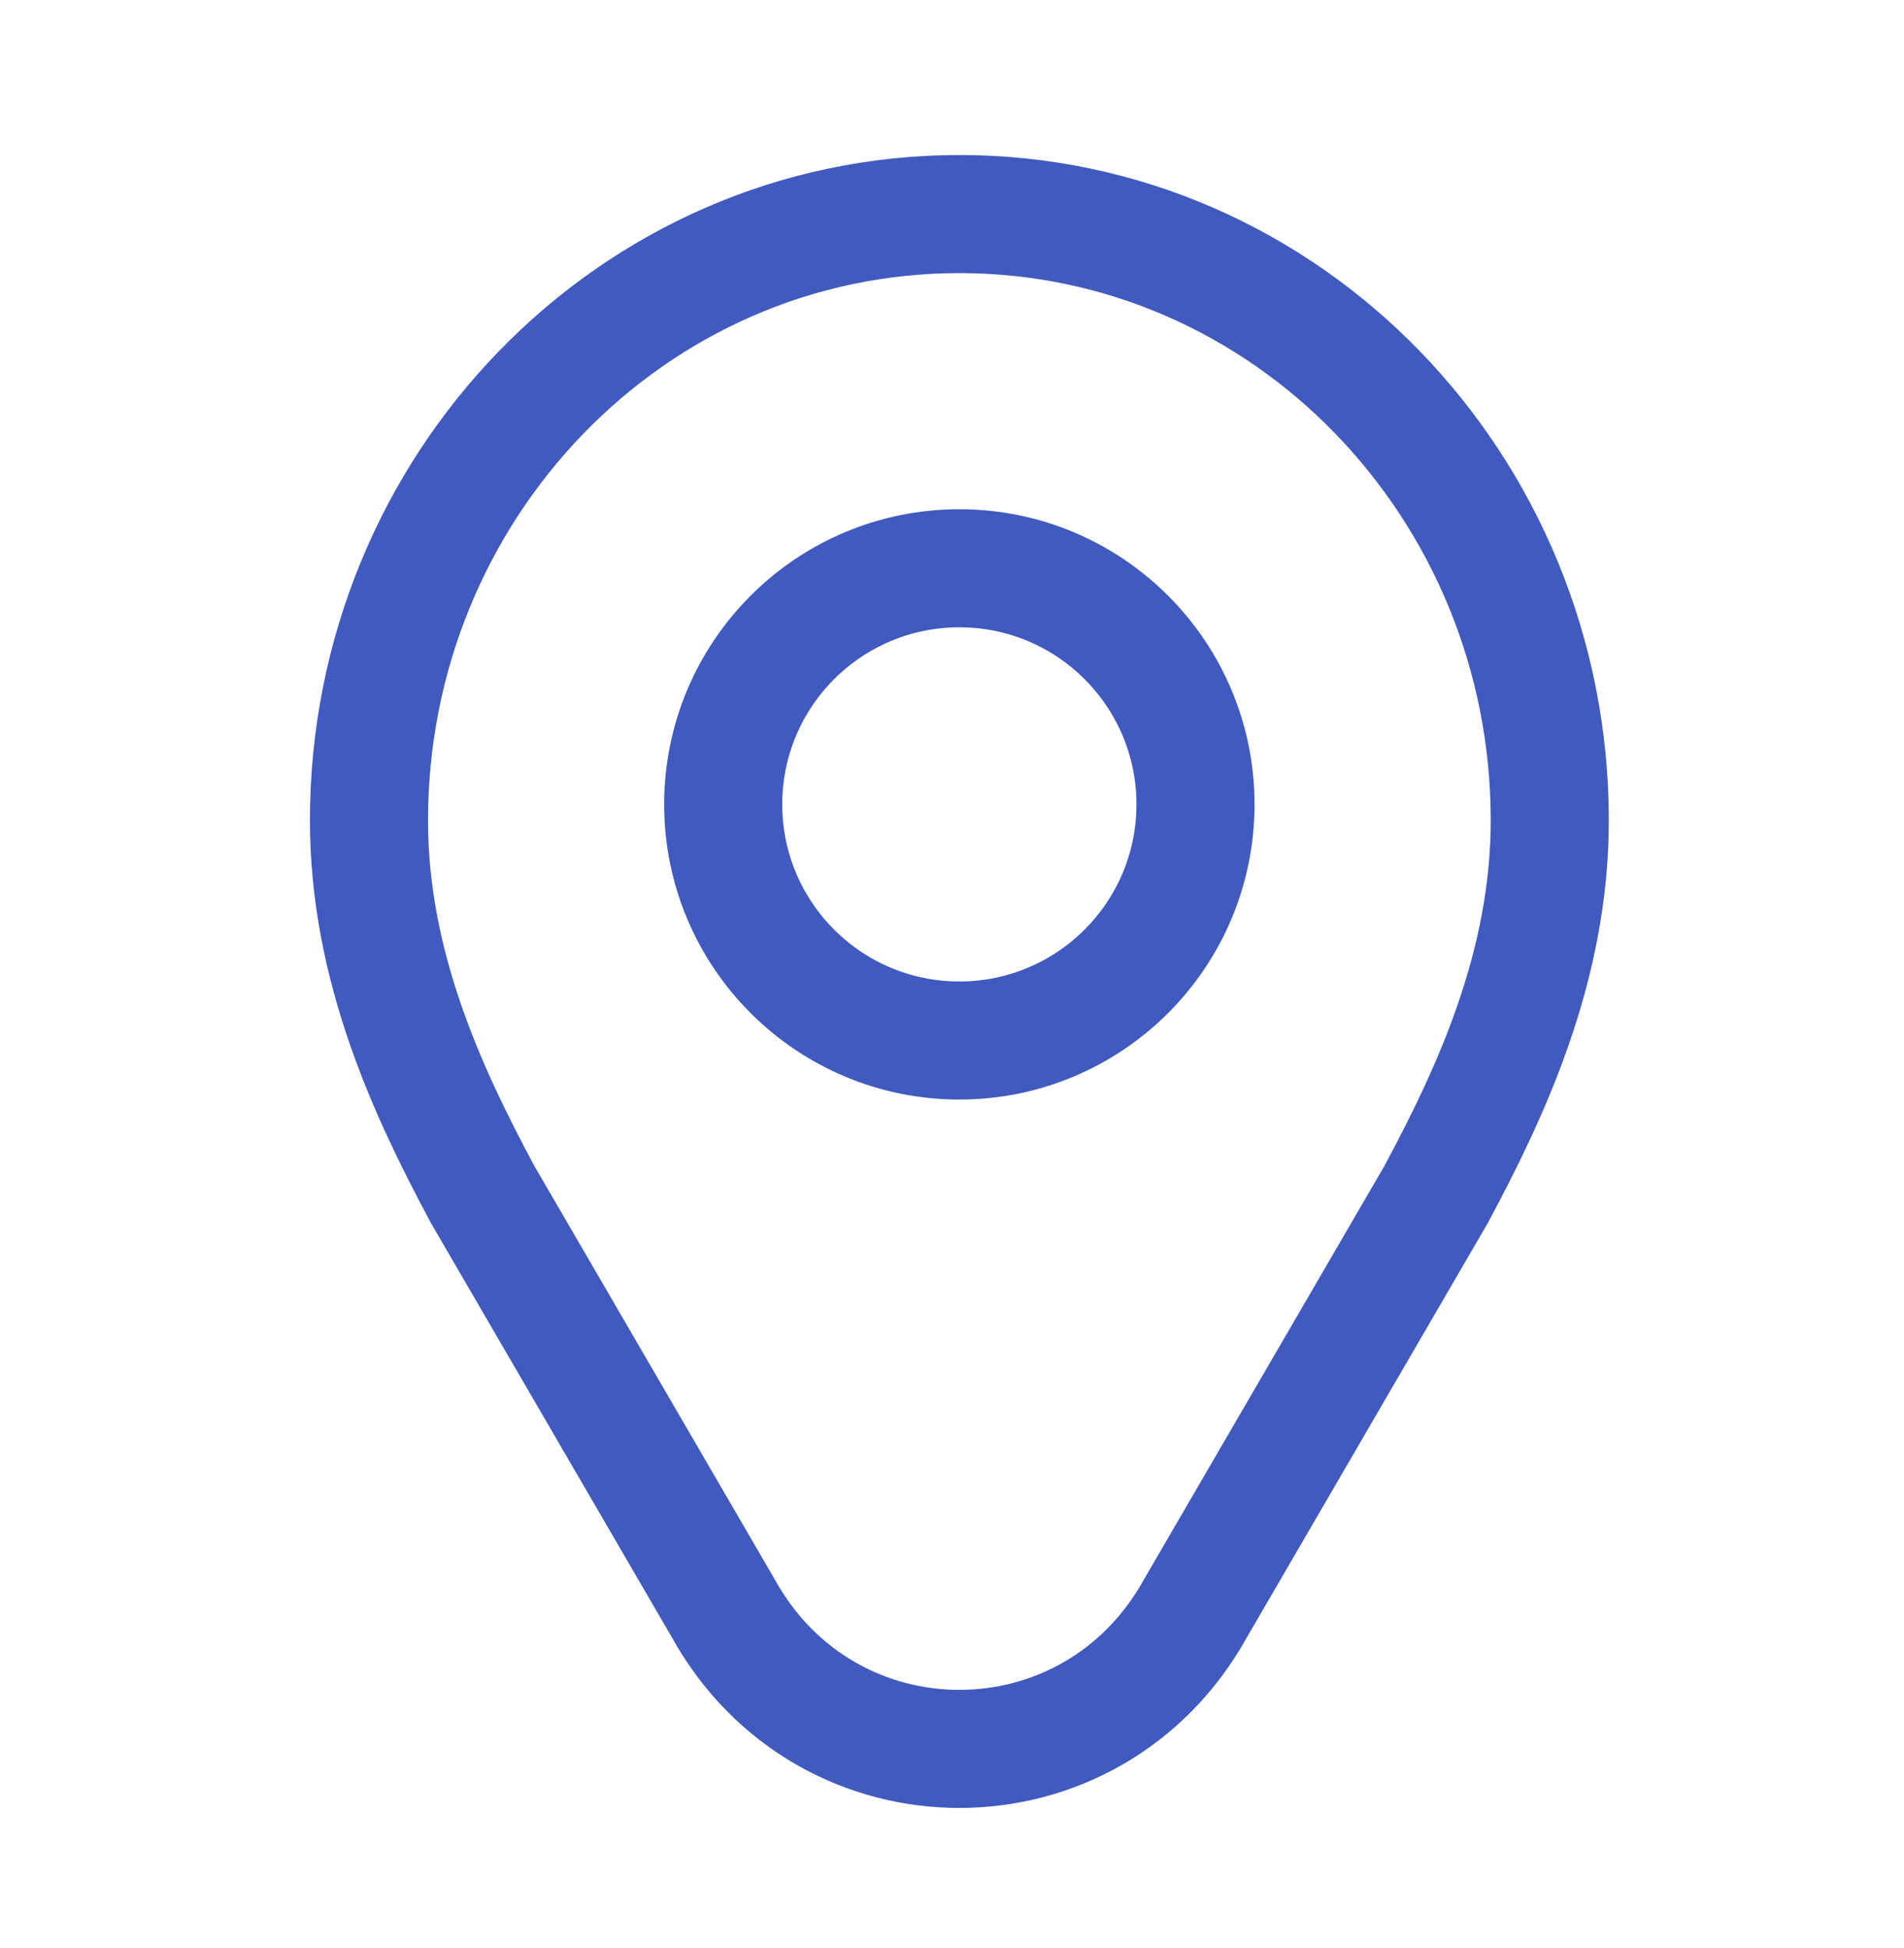 <?xml version="1.0" encoding="UTF-8"?> <svg xmlns="http://www.w3.org/2000/svg" width="43" height="44" viewBox="0 0 43 44" fill="none"><path d="M32.419 27.003L32.431 26.983L32.442 26.962C33.657 24.693 35 21.84 35 18.53C35 11.004 29.067 4.835 21.666 4.835C14.266 4.835 8.333 11.004 8.333 18.53C8.333 21.84 9.676 24.693 10.891 26.962L10.902 26.983L10.914 27.003L16.33 36.318C18.678 40.562 24.654 40.562 27.003 36.318L32.419 27.003Z" stroke="#405ABF" stroke-width="2.667"></path><circle cx="21.666" cy="18.168" r="5.333" stroke="#405ABF" stroke-width="2.667"></circle></svg> 